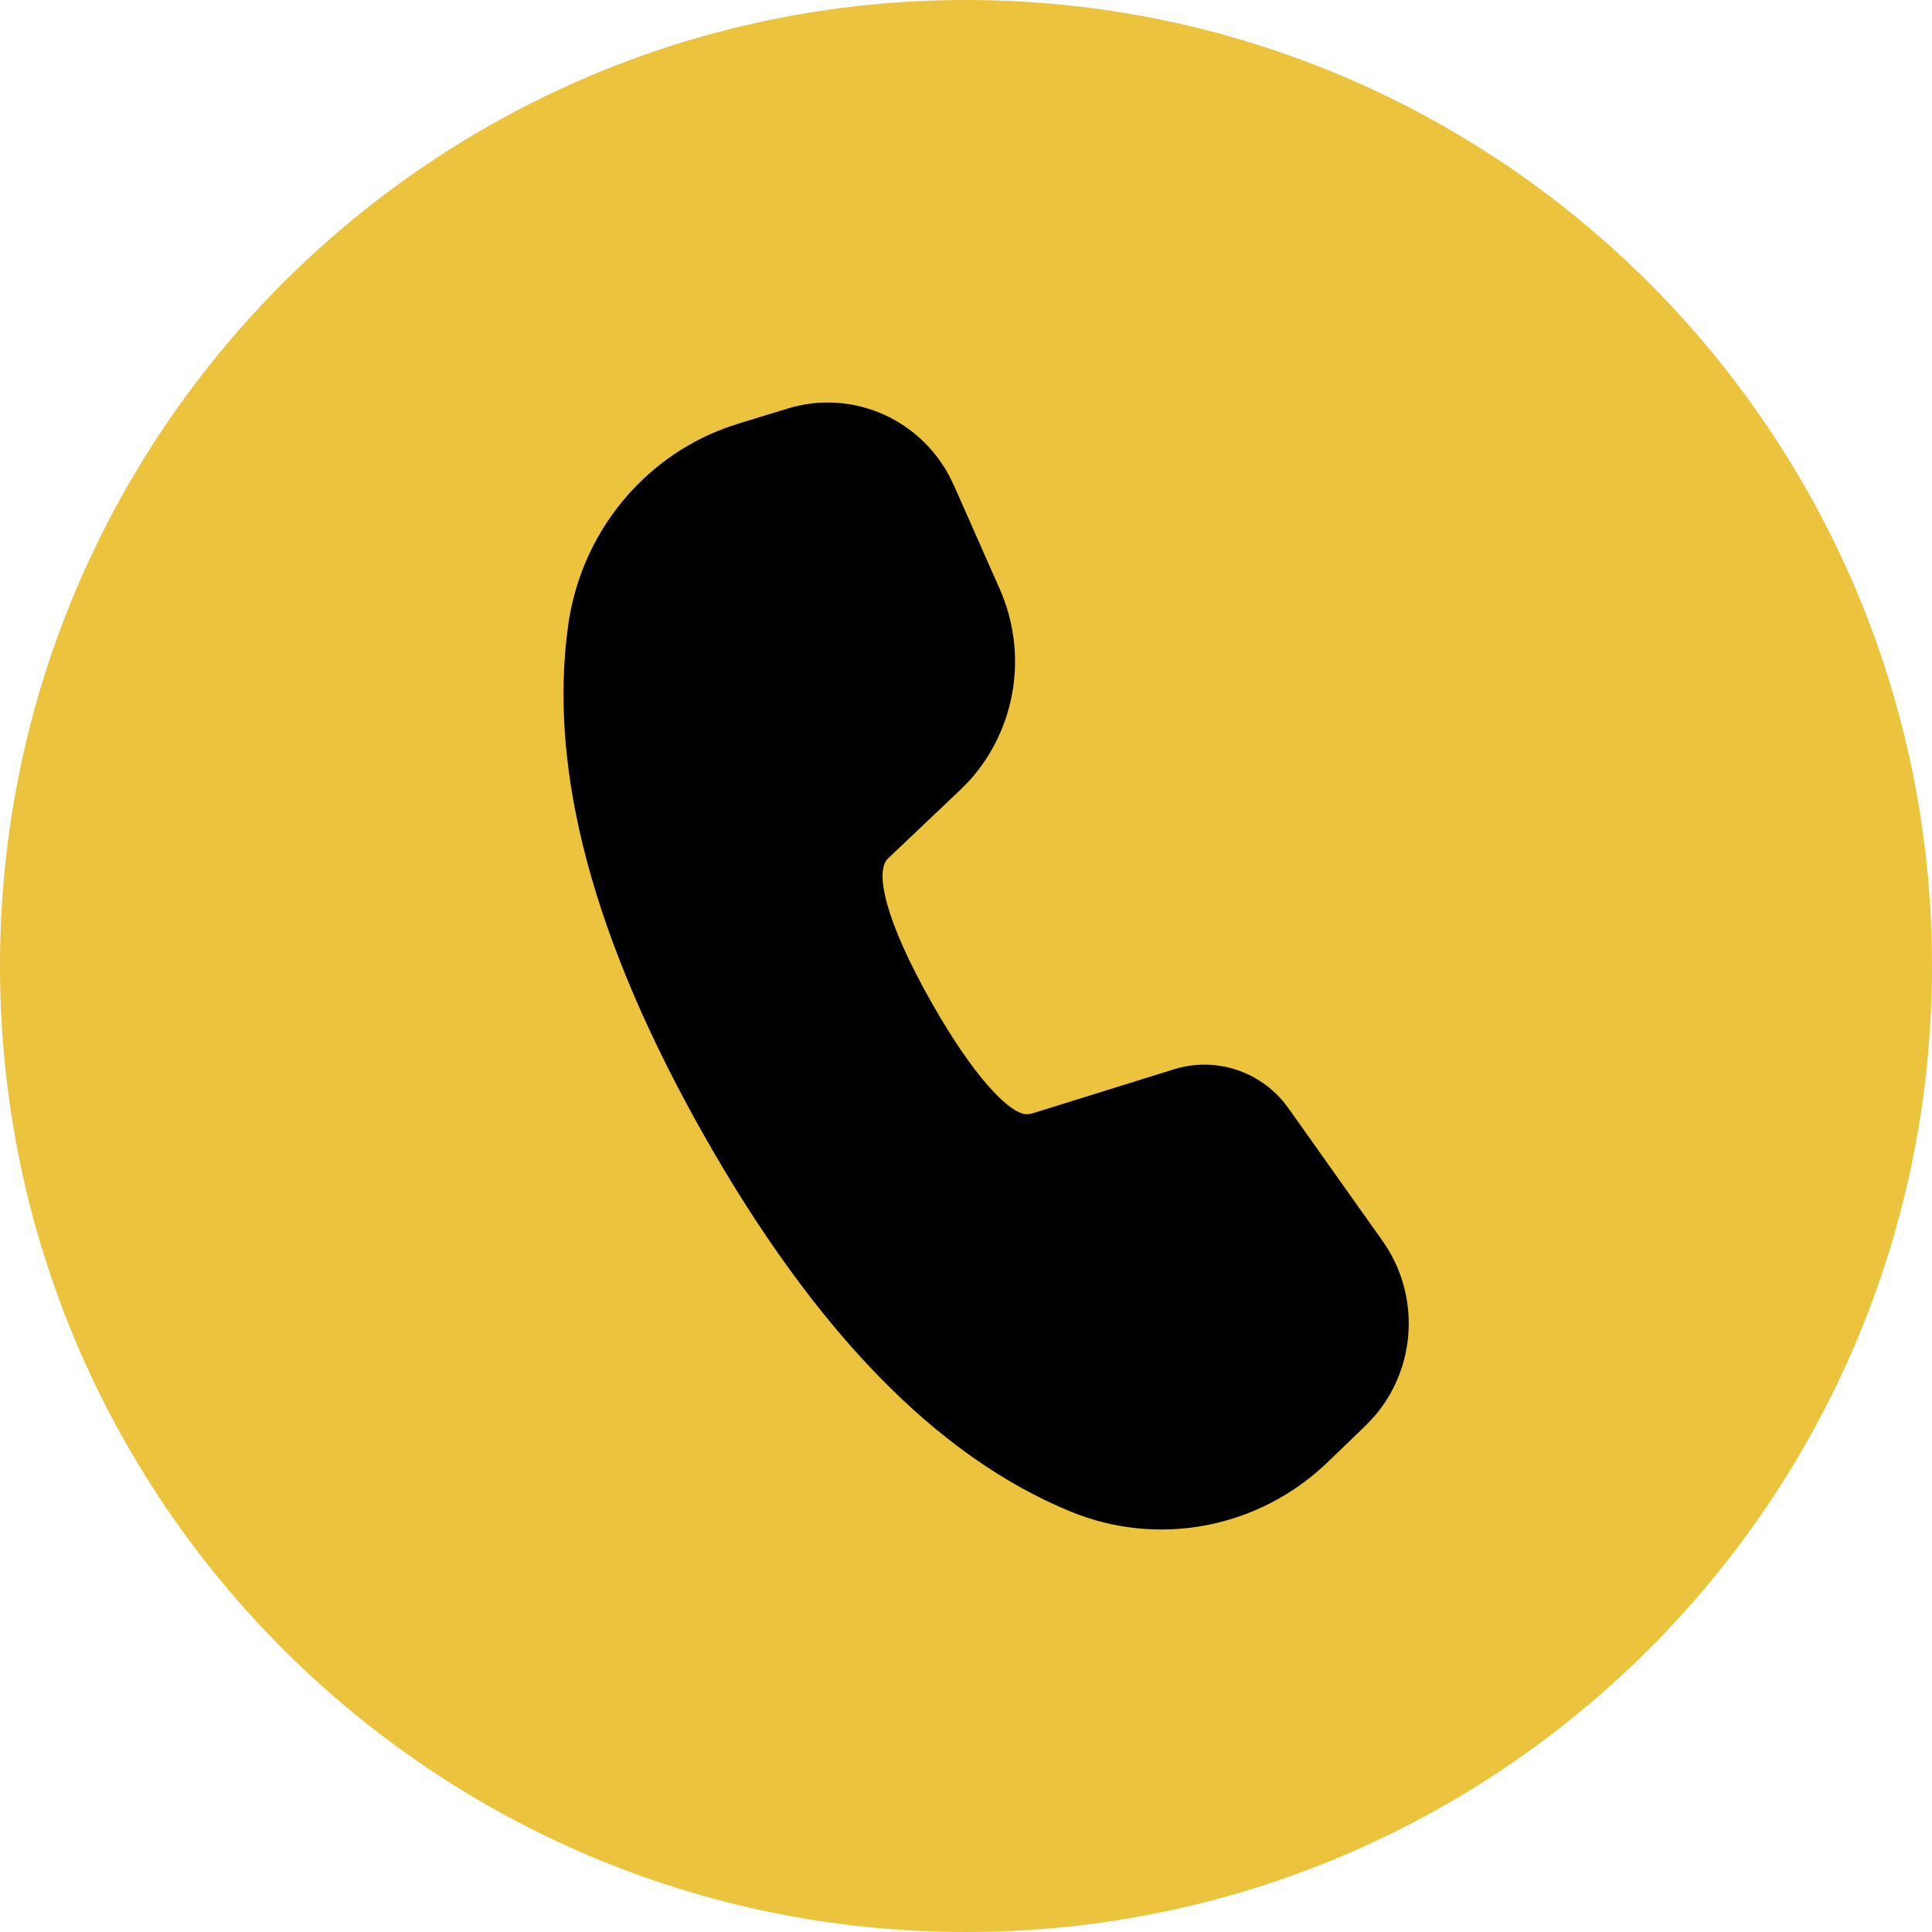 <svg width="84" height="84" viewBox="0 0 84 84" fill="none" xmlns="http://www.w3.org/2000/svg">
<g clip-path="url(#clip0_177_232)">
<path d="M42 84C18.805 84 0 65.195 0 42C0 18.805 18.805 0 42 0C65.195 0 84 18.805 84 42C84 65.195 65.195 84 42 84Z" fill="#ECC33C"/>
<path d="M34.252 17.761C35.569 17.357 36.983 17.424 38.257 17.951C39.532 18.478 40.59 19.434 41.257 20.659L41.479 21.115L43.472 25.621C44.075 26.989 44.271 28.507 44.035 29.987C43.798 31.468 43.14 32.844 42.142 33.947L41.741 34.352L38.602 37.332C38.036 37.877 38.46 39.988 40.507 43.597C42.349 46.844 43.848 48.36 44.586 48.443H44.715L44.875 48.412L51.045 46.491C51.874 46.233 52.76 46.222 53.594 46.462C54.429 46.702 55.179 47.181 55.753 47.842L56.027 48.195L60.111 53.954C60.912 55.082 61.311 56.455 61.242 57.845C61.174 59.236 60.642 60.561 59.735 61.603L59.368 61.989L57.736 63.563C56.272 64.975 54.439 65.929 52.457 66.312C50.474 66.695 48.426 66.49 46.554 65.723C40.73 63.333 35.438 57.875 30.631 49.401C25.815 40.907 23.813 33.503 24.707 27.162C24.978 25.245 25.753 23.439 26.952 21.934C28.15 20.43 29.726 19.284 31.513 18.619L32.094 18.422L34.252 17.761Z" fill="black"/>
</g>
<defs>
<clipPath id="clip0_177_232">
<rect width="84" height="84" fill="white"/>
</clipPath>
</defs>
</svg>
